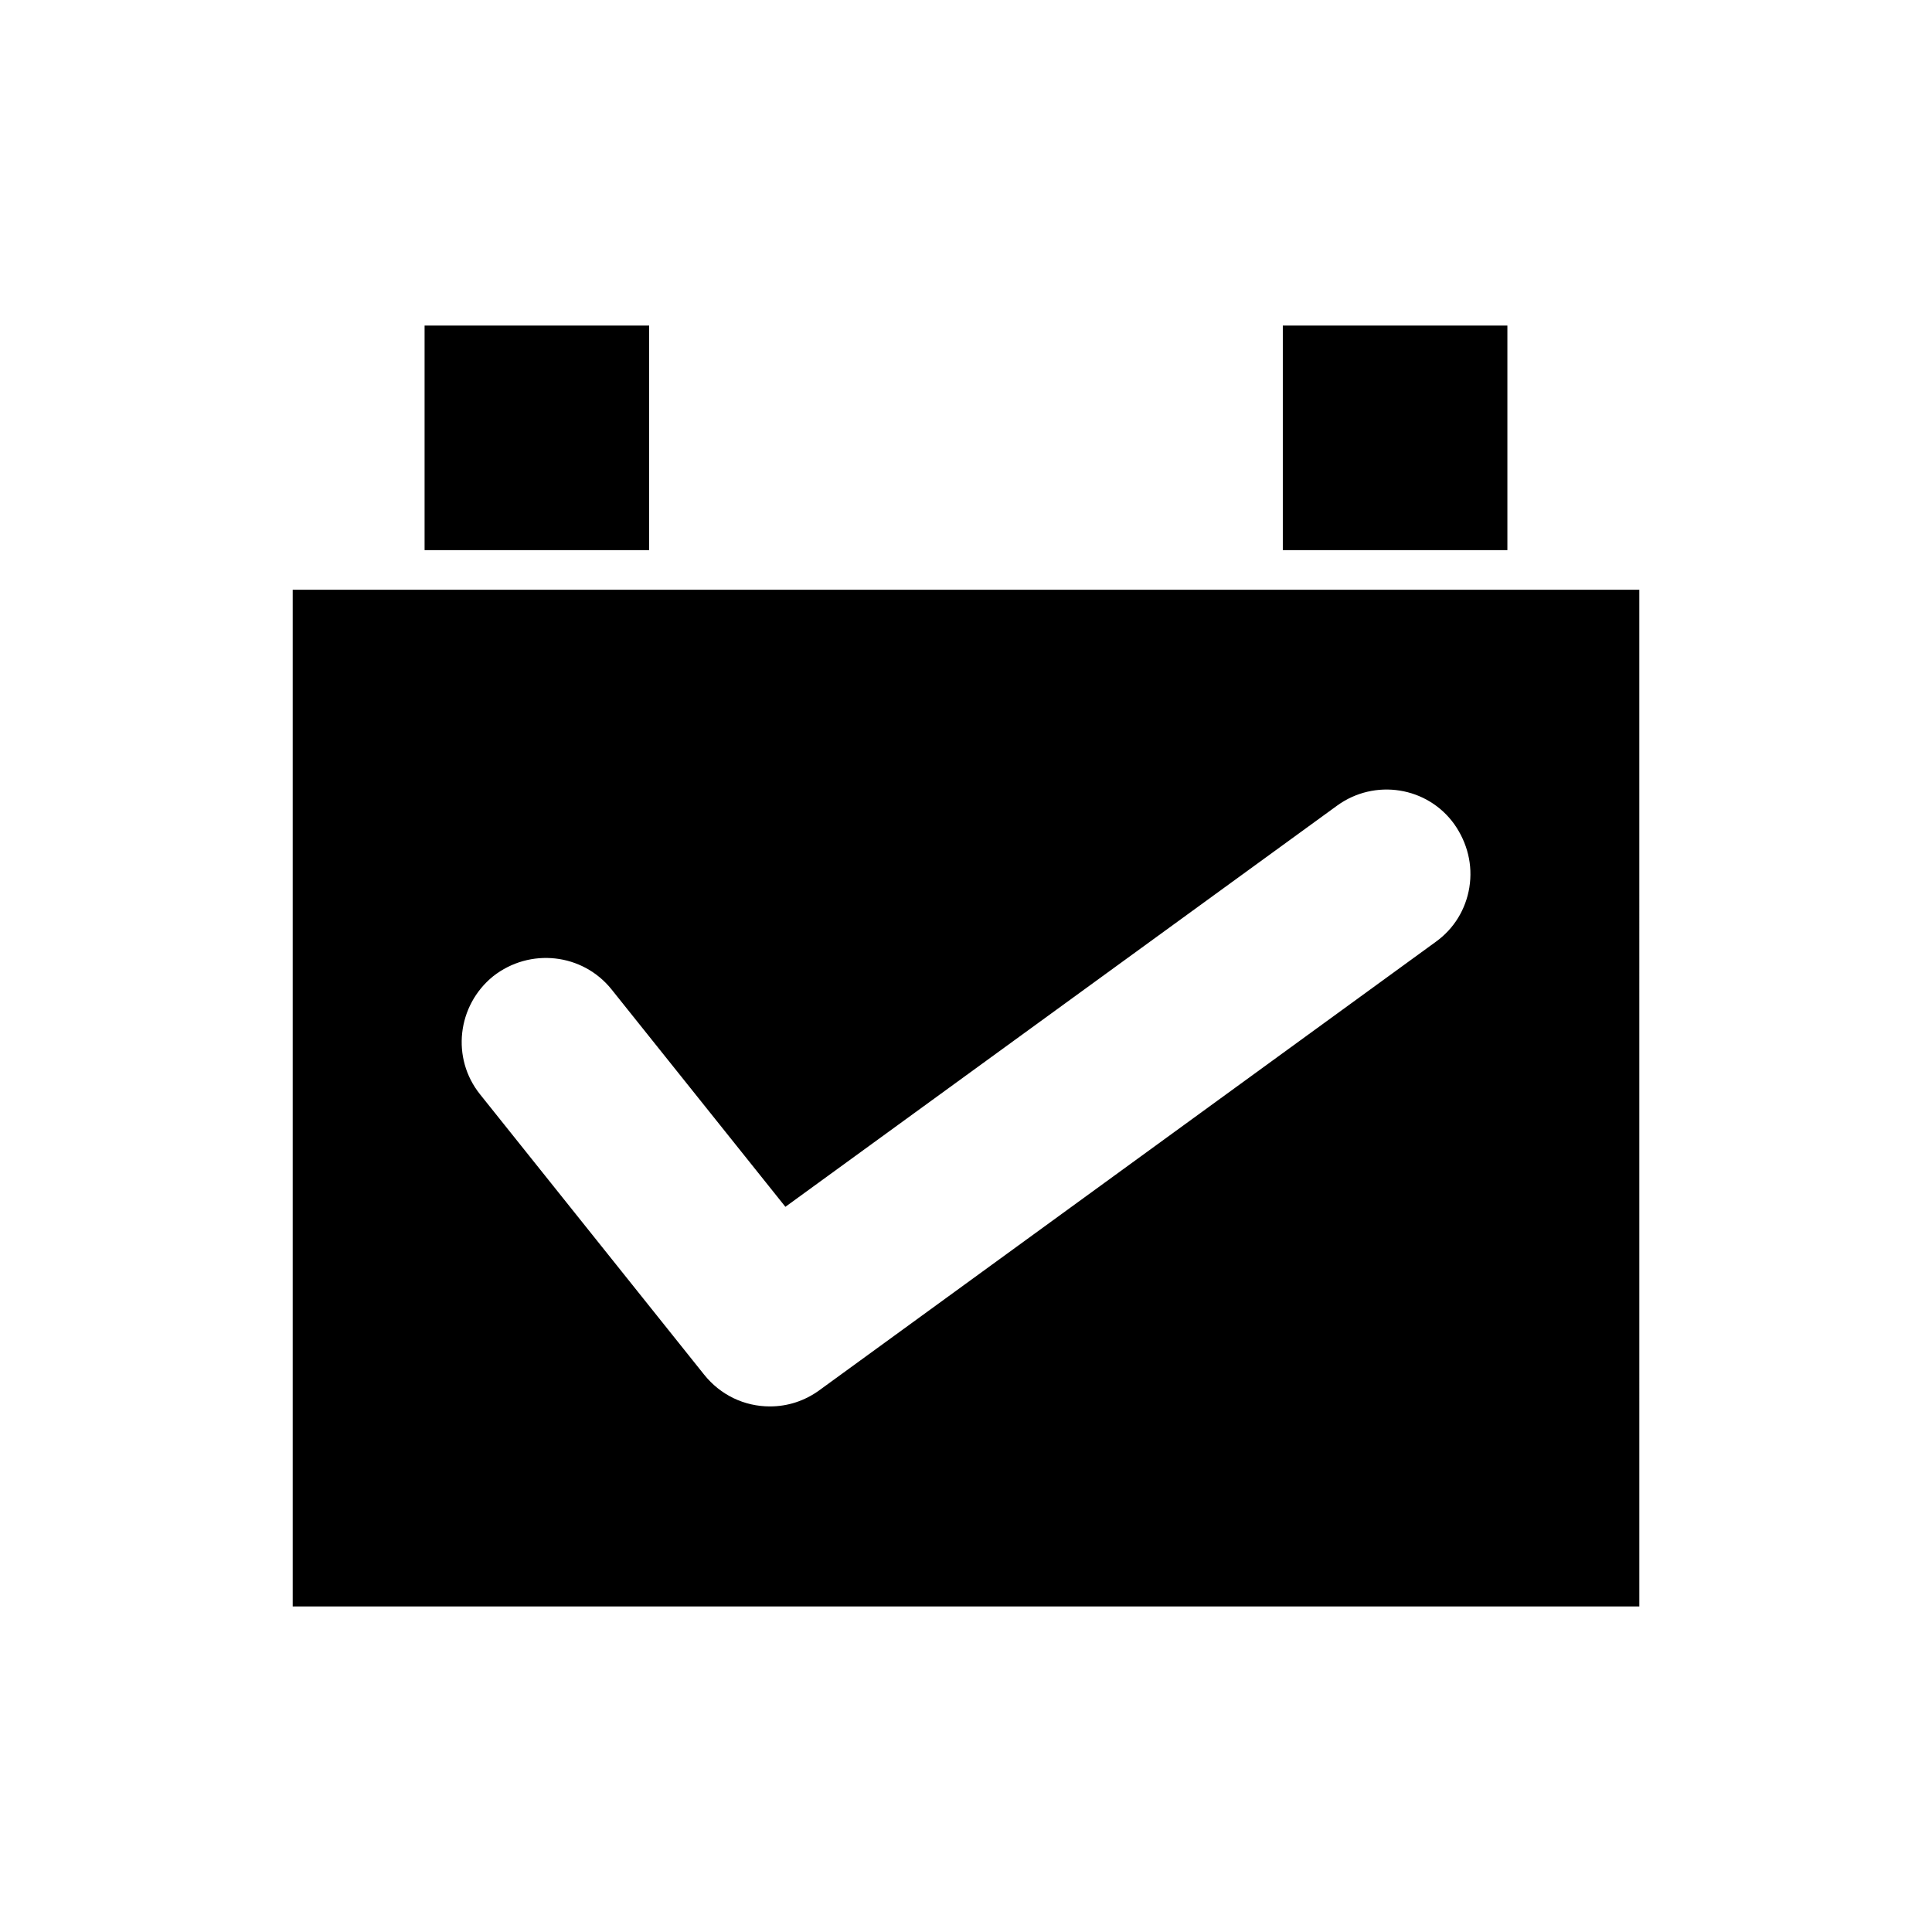 <?xml version="1.0" encoding="UTF-8"?>
<!-- Uploaded to: SVG Repo, www.svgrepo.com, Generator: SVG Repo Mixer Tools -->
<svg fill="#000000" width="800px" height="800px" version="1.1" viewBox="144 144 512 512" xmlns="http://www.w3.org/2000/svg">
 <g>
  <path d="m256.52 230.28h59.512v59.512h-59.512z"/>
  <path d="m548.73 300.29h-327.16v269.43h356.87l-0.004-269.43zm-15.324 78.828c-0.945 5.879-4.094 11.02-8.922 14.484l-163.32 118.81c-3.883 2.832-8.398 4.305-13.121 4.305-6.824 0-13.121-3.043-17.422-8.398l-59.406-74.312c-7.664-9.551-6.09-23.508 3.461-31.277 9.762-7.66 23.723-6.086 31.383 3.465l46.078 57.625 146.21-106.32c9.973-7.242 23.93-5.039 31.066 4.934 3.465 4.93 4.934 10.809 3.988 16.688z"/>
  <path d="m483.96 230.28h59.512v59.512h-59.512z"/>
 </g>
</svg>
